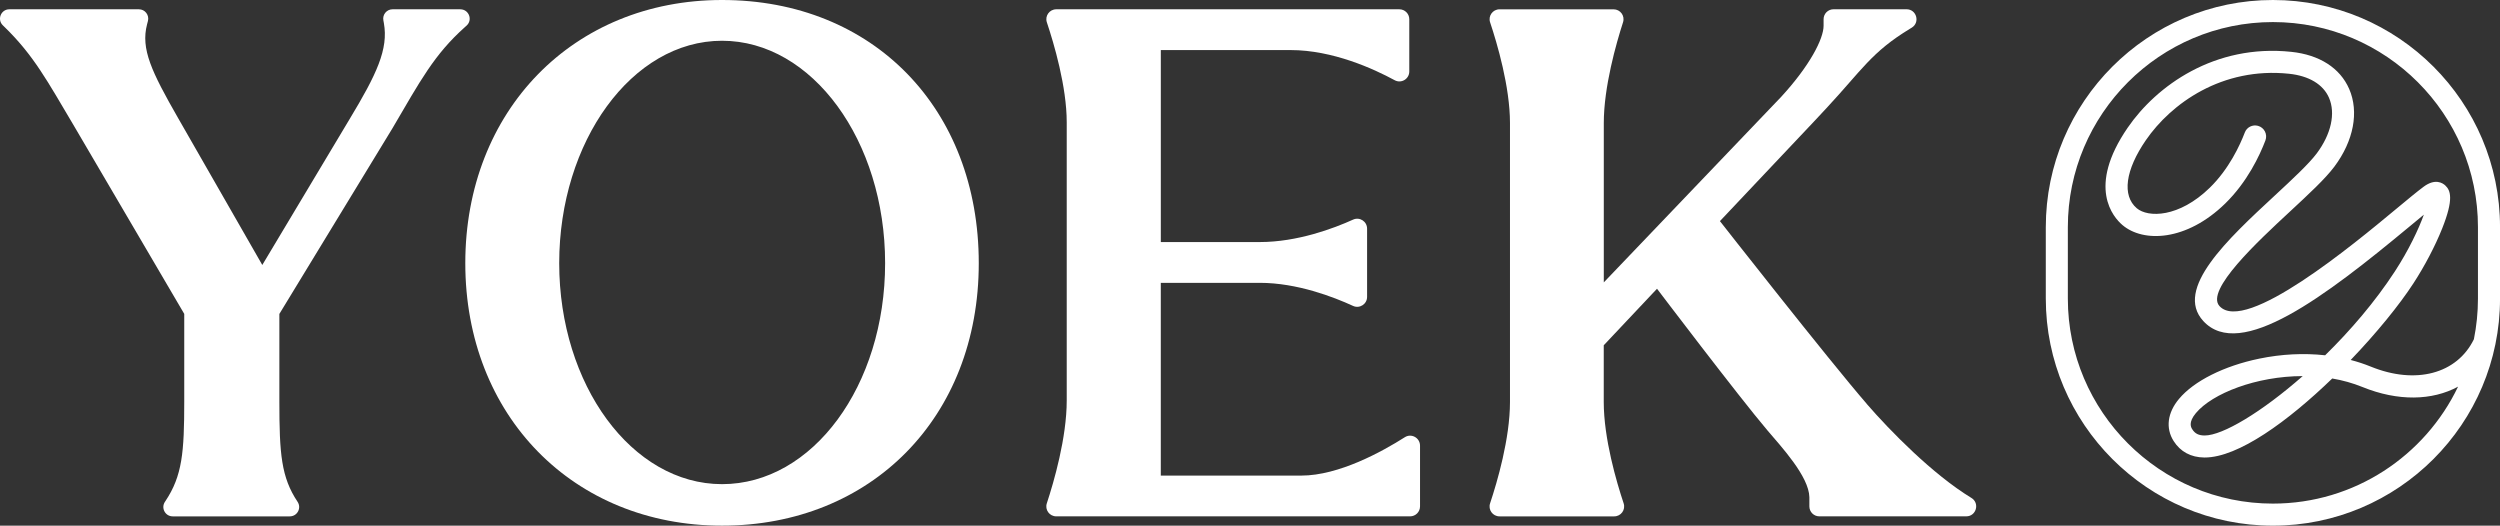 <?xml version="1.0" encoding="UTF-8"?>
<svg id="Layer_1" data-name="Layer 1" xmlns="http://www.w3.org/2000/svg" viewBox="0 0 1079.52 226.98">
  <rect x="0" y="0" width="1079.52" height="226.98" fill="#333333" stroke="none"/>
  <defs>
    <style>
      .cls-1 {
        fill: #fff;
      }
    </style>
  </defs>
  <path class="cls-1" d="m981.46,0c-54.08,0-98.07,43.99-98.07,98.07v30.85c0,54.07,43.99,98.07,98.07,98.07s98.07-43.99,98.07-98.07v-30.85c0-54.07-43.99-98.07-98.07-98.07Zm0,217.46c-48.83,0-88.55-39.72-88.55-88.54v-30.85c0-48.82,39.72-88.54,88.55-88.54s88.54,39.72,88.54,88.54v30.85c0,6.01-.61,11.88-1.75,17.55-7.27,14.97-25.15,19.73-44.54,11.83-2.78-1.13-5.67-2.08-8.66-2.86,11.21-11.69,20.97-23.71,27.04-33.02,4.9-7.52,9.45-16.2,12.48-23.81,5.03-12.64,3.62-16.36,1.35-18.5-1.15-1.09-4.37-3.2-9.39.53-2.94,2.19-7.03,5.59-12.21,9.89-17.71,14.71-64.75,53.8-75.92,41.65-6.26-6.82,16.68-28.09,30.39-40.8,8.18-7.59,15.25-14.14,19.2-19.41,8.33-11.11,10.73-23.66,6.4-33.57-3.95-9.05-12.82-14.74-24.99-16.01-33.09-3.49-58.18,14.63-70.64,32.74-17.71,25.74-6.22,38.69-2.27,42.05,9.02,7.67,27.64,7.03,44.38-9.3,9.56-9.34,14.9-20.78,17.35-27.22,1.01-2.65-.47-5.57-3.2-6.32-2.35-.64-4.82.58-5.69,2.86-2.12,5.55-6.83,15.77-15.11,23.85-13.34,13.02-26.72,12.98-31.55,8.87-6.43-5.47-4.96-16.46,3.94-29.4,10.91-15.85,32.91-31.69,61.81-28.67,8.61.9,14.73,4.58,17.25,10.35,2.93,6.72.95,15.71-5.29,24.05-3.44,4.58-10.54,11.17-18.06,18.14-20.44,18.95-43.61,40.42-30.93,54.23,15.93,17.36,52.71-10.62,89.01-40.76,2.25-1.87,4.36-3.62,6.24-5.16-2.25,6.21-6.54,15.34-12.53,24.52-8.56,13.13-19.22,25.54-30.1,36.2-9.14-1.01-18.81-.54-28.45,1.45-15.22,3.15-28.18,9.64-34.65,17.38-5.01,5.98-5.85,12.62-2.32,18.2,2.92,4.61,7.51,7.07,13.28,7.11h.14c14.49,0,36.01-15.7,55.07-34.12,4.45.76,8.84,1.97,13.05,3.68,15.36,6.24,30.09,5.9,41.28-.16-14.26,29.83-44.73,50.5-79.94,50.5Zm12.87-55.06c-17.74,15.58-34.59,25.65-42.34,25.65h-.06c-2.54-.02-4.12-.82-5.29-2.68-.51-.8-1.84-2.92,1.57-7,7.1-8.48,26.1-15.95,46.12-15.97Z"/>
  <path class="cls-1" d="m198.77,4.01h-29.26c-2.52,0-4.42,2.28-3.97,4.75l.22,1.21c2.02,11.23-3.09,22.06-14.77,41.41l-37.73,63.04-36.46-63.62c-11.31-19.79-16.09-29.62-13.29-40.32l.37-1.41c.67-2.56-1.26-5.06-3.91-5.06H4.05C.42,4.01-1.37,8.41,1.23,10.94l.83.81c12.5,12.19,18.4,23.25,29.62,42.15l47.88,81.64v37.71c0,21.98-.82,32.18-8.13,43.13l-.21.31c-1.79,2.68.13,6.28,3.36,6.28h50.56c3.22,0,5.15-3.59,3.36-6.28h0c-7.06-10.6-7.87-20.68-7.87-43.44v-37.69l48.8-80.11c12.05-20.52,18-31.88,31.48-43.89l.55-.49c2.77-2.47,1.02-7.05-2.69-7.05Z"/>
  <path class="cls-1" d="m311.78,0c-64.24,0-110.86,47.79-110.86,113.64s46.63,113.34,110.86,113.34,110.86-46.61,110.86-113.34S377.05,0,311.78,0Zm0,209.06c-38.91,0-70.31-42.88-70.31-95.42s31.4-96.04,70.31-96.04,70.42,43.13,70.42,96.04-31.32,95.42-70.42,95.42Z"/>
  <path class="cls-1" d="m561.9,205.36h-60.66v-83.23h42.75c16.12,0,31.92,6.12,40.26,9.96,2.84,1.31,6.07-.77,6.07-3.9v-29.45c0-3.12-3.2-5.2-6.04-3.91-8.27,3.75-23.98,9.69-40.28,9.69h-42.75V21.62h56.03c18.19,0,35.88,8.09,44.96,13.02,2.85,1.55,6.3-.54,6.3-3.78V8.3c0-2.37-1.92-4.29-4.29-4.29h-148.14c-2.93,0-5,2.85-4.07,5.63,3.06,9.16,8.58,27.8,8.58,43.16v120.13c0,16.08-5.55,35.16-8.6,44.42-.91,2.78,1.16,5.61,4.08,5.61h152.79c2.37,0,4.29-1.92,4.29-4.29v-26.24c0-3.37-3.72-5.45-6.56-3.64-9.7,6.16-28.47,16.57-44.7,16.57Z"/>
  <path class="cls-1" d="m806.09,174.4c-16.37-18.88-63.41-78.92-63.41-78.92l40.66-43.06,5.25-5.62c15.49-16.63,19.47-24.27,36.19-34.41l.71-.43c3.71-2.25,2.11-7.96-2.22-7.96h-31.54c-2.37,0-4.29,1.92-4.29,4.29v2.83c0,5.66-5.98,17.28-18.27,30.65l-76.64,80.17V53.12c0-15.62,5.36-34.36,8.31-43.51.9-2.77-1.17-5.59-4.09-5.59h-49.24c-2.93,0-5,2.85-4.07,5.63,3.06,9.17,8.58,27.89,8.58,43.47v120.44c0,15.81-5.53,34.6-8.59,43.78-.93,2.78,1.14,5.63,4.07,5.63h49.53c2.93,0,5-2.85,4.07-5.63-3.06-9.18-8.59-27.96-8.59-43.78v-24.47l23-24.41s35.12,46.35,47.65,61.13c5.94,7,17.97,19.91,18.14,28.89v3.97c0,2.37,1.92,4.29,4.29,4.29h63.45c4.33,0,5.93-5.69,2.23-7.95l-.11-.07c-16.65-10.16-34.95-28.84-45.1-40.54Z"/>
</svg>